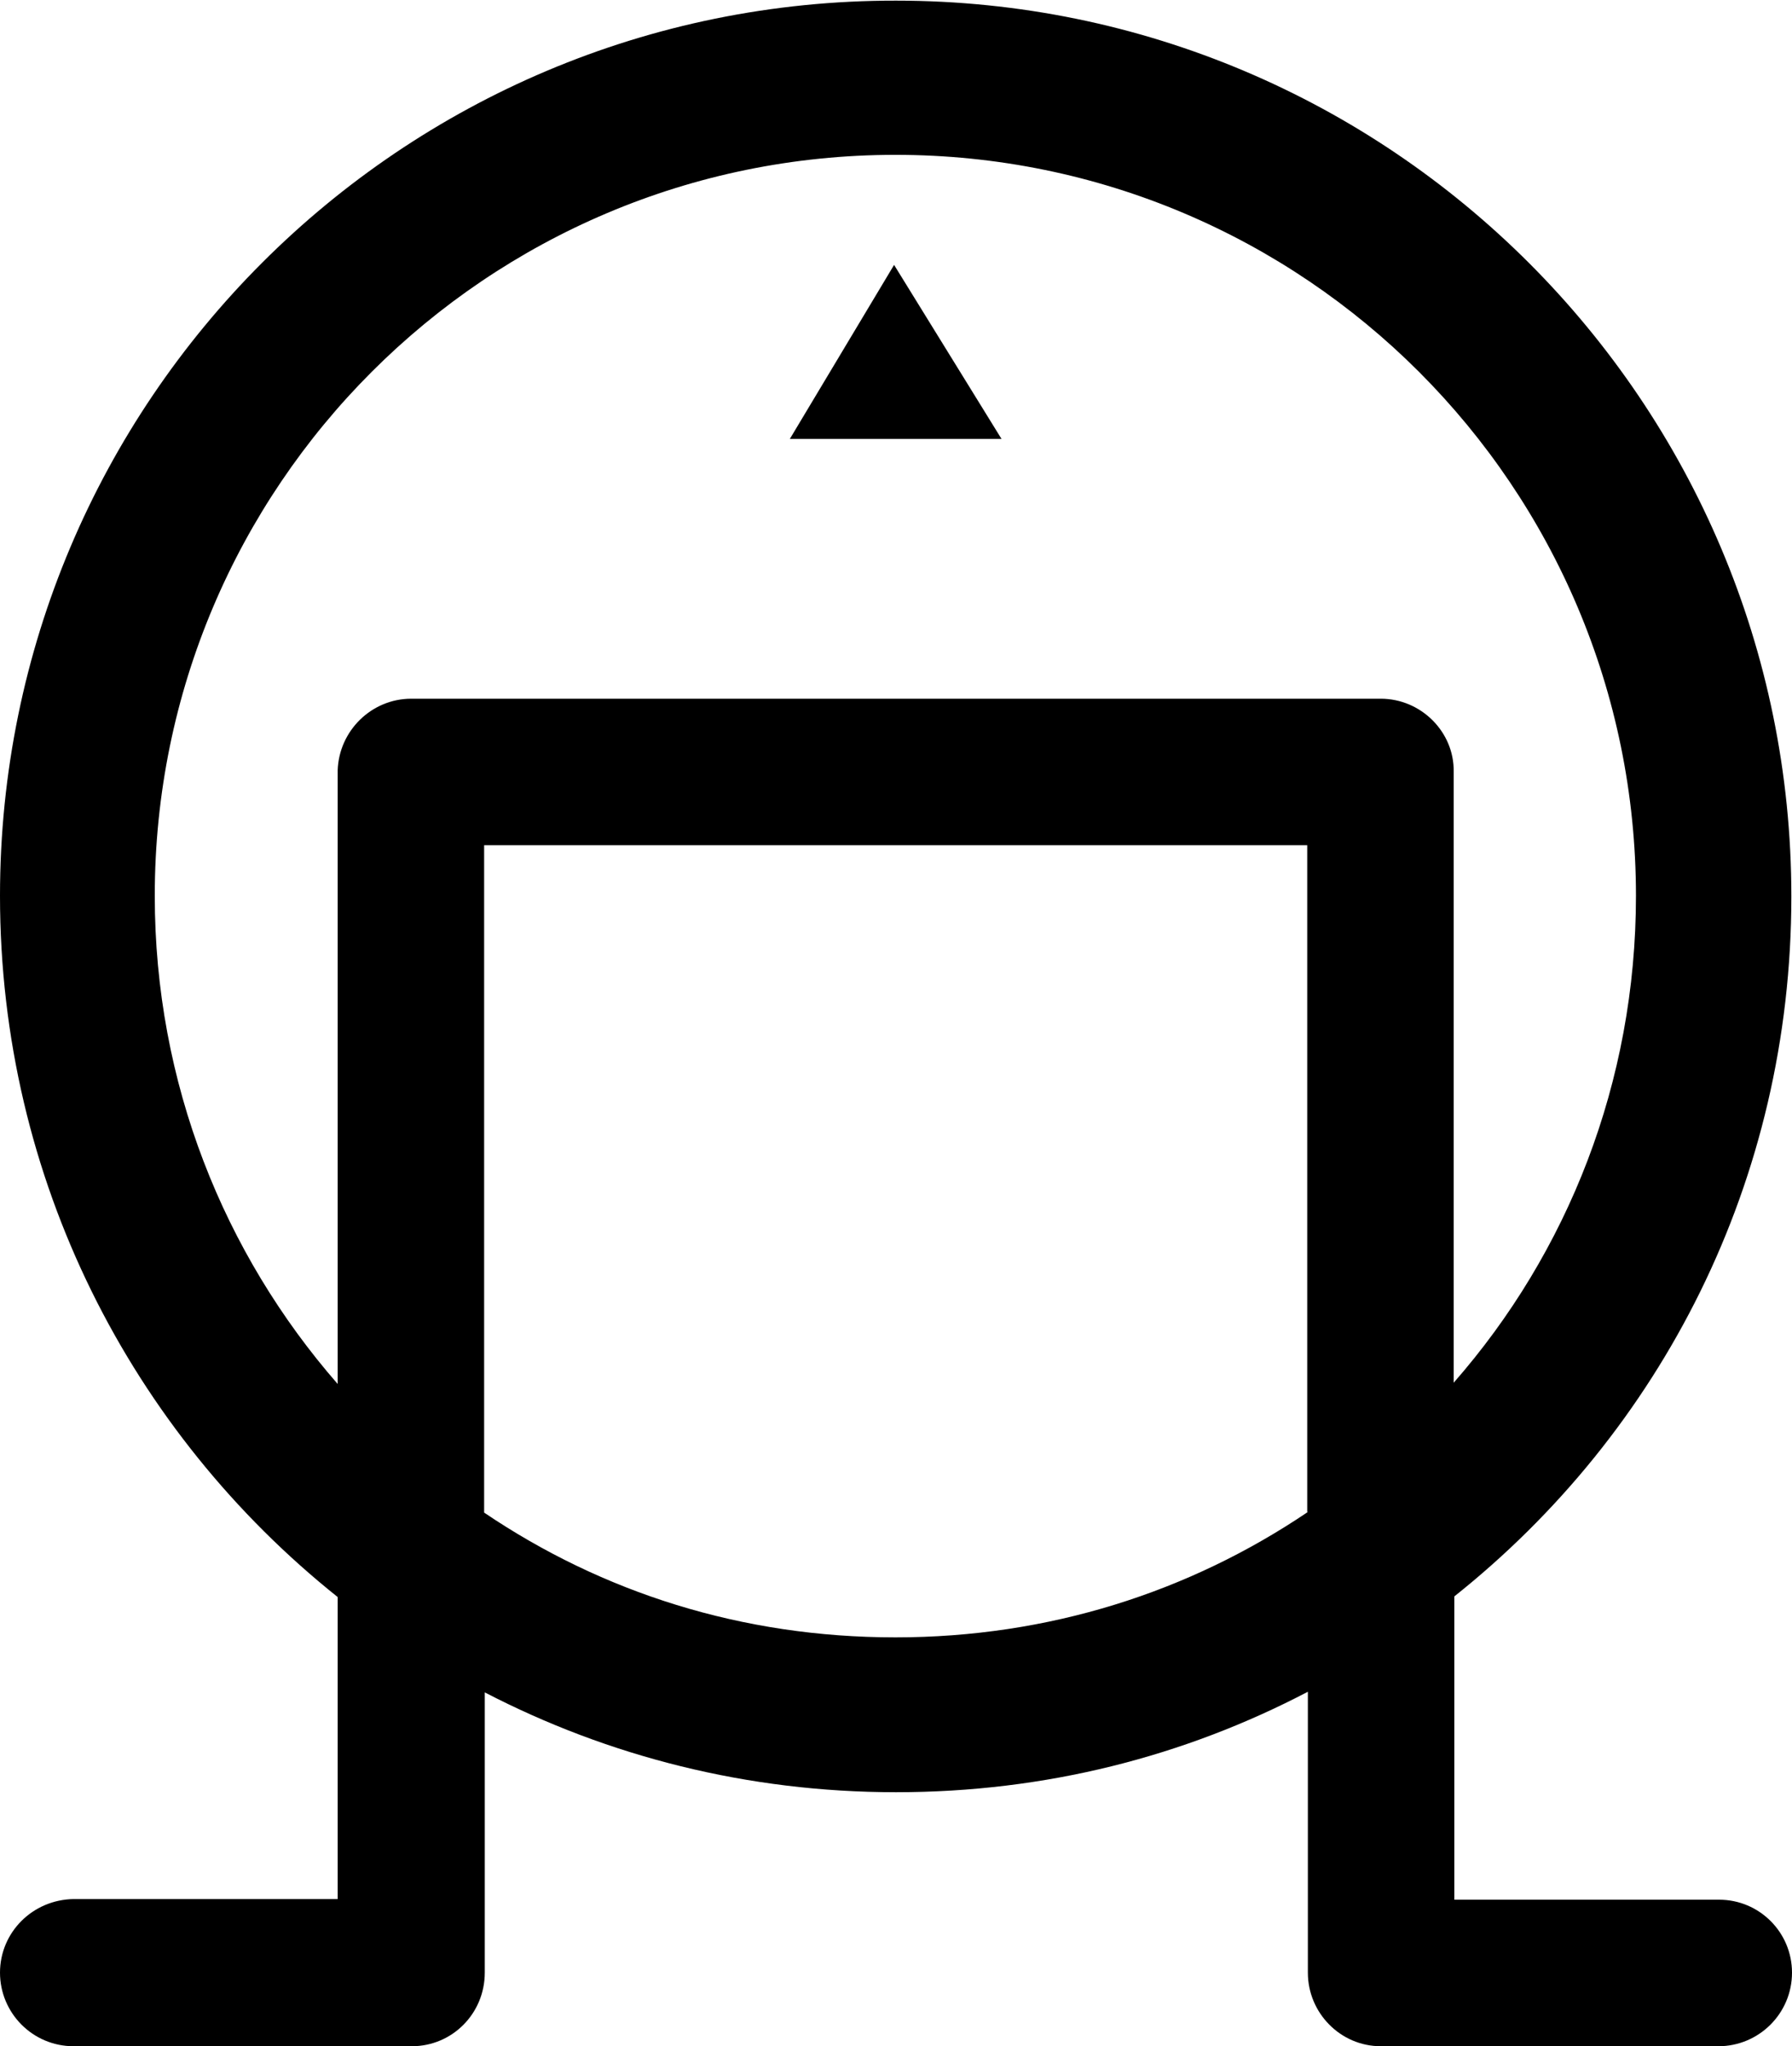 <?xml version="1.0" encoding="UTF-8"?>
<svg xmlns="http://www.w3.org/2000/svg" xmlns:xlink="http://www.w3.org/1999/xlink" version="1.1" id="Layer_1" x="0px" y="0px" viewBox="0 0 280.2 319.8" style="enable-background:new 0 0 280.2 319.8;" xml:space="preserve">
<g id="Layer_6">
</g>
<g id="Layer_3">
	<g>
		<line x1="215.9" y1="109.2" x2="64.3" y2="109.2"></line>
	</g>
	<path d="M268.8,296.9h-41.4v-47.4c32.3-25.7,52.7-64.9,52.7-109.4c0-77.3-62.7-140-140-140C62.7,0,0,62.7,0,140   c0,44.4,20.6,83.9,52.8,109.6v47.2H11.5C5.1,296.9,0,302,0,308.3s5.1,11.5,11.5,11.5h52.9l0,0c6.3,0,11.4-5.1,11.4-11.5v-43.8   c19.3,10,41.1,15.6,64.3,15.6c23.4,0,45.1-5.6,64.4-15.7v43.9c0,6.3,5.1,11.5,11.4,11.5l0,0h52.8c6.3,0,11.5-5.1,11.5-11.5   C280.2,302,275.1,296.9,268.8,296.9z M204.5,236.3C186,248.8,164,255.9,140,255.9s-45.8-7-64.3-19.5V132.1h128.7v104.2H204.5z    M215.9,109.2H64.3c-6.2,0-11.3,5-11.5,11.2v19.8v76.1c0,0,0,0,0.1,0.1l-0.1-0.1l0,0c-17.8-20.4-28.6-47-28.6-76.3   C24.2,76,76.1,24.2,140,24.2c64,0,115.8,51.9,115.8,115.8c0,29.2-10.7,55.8-28.5,76.1v-84v-11.5l0,0   C227.4,114.4,222.2,109.2,215.9,109.2z"></path>
	<polygon points="123.5,68.6 156.6,68.6 139.8,41.4  "></polygon>
</g>
</svg>
